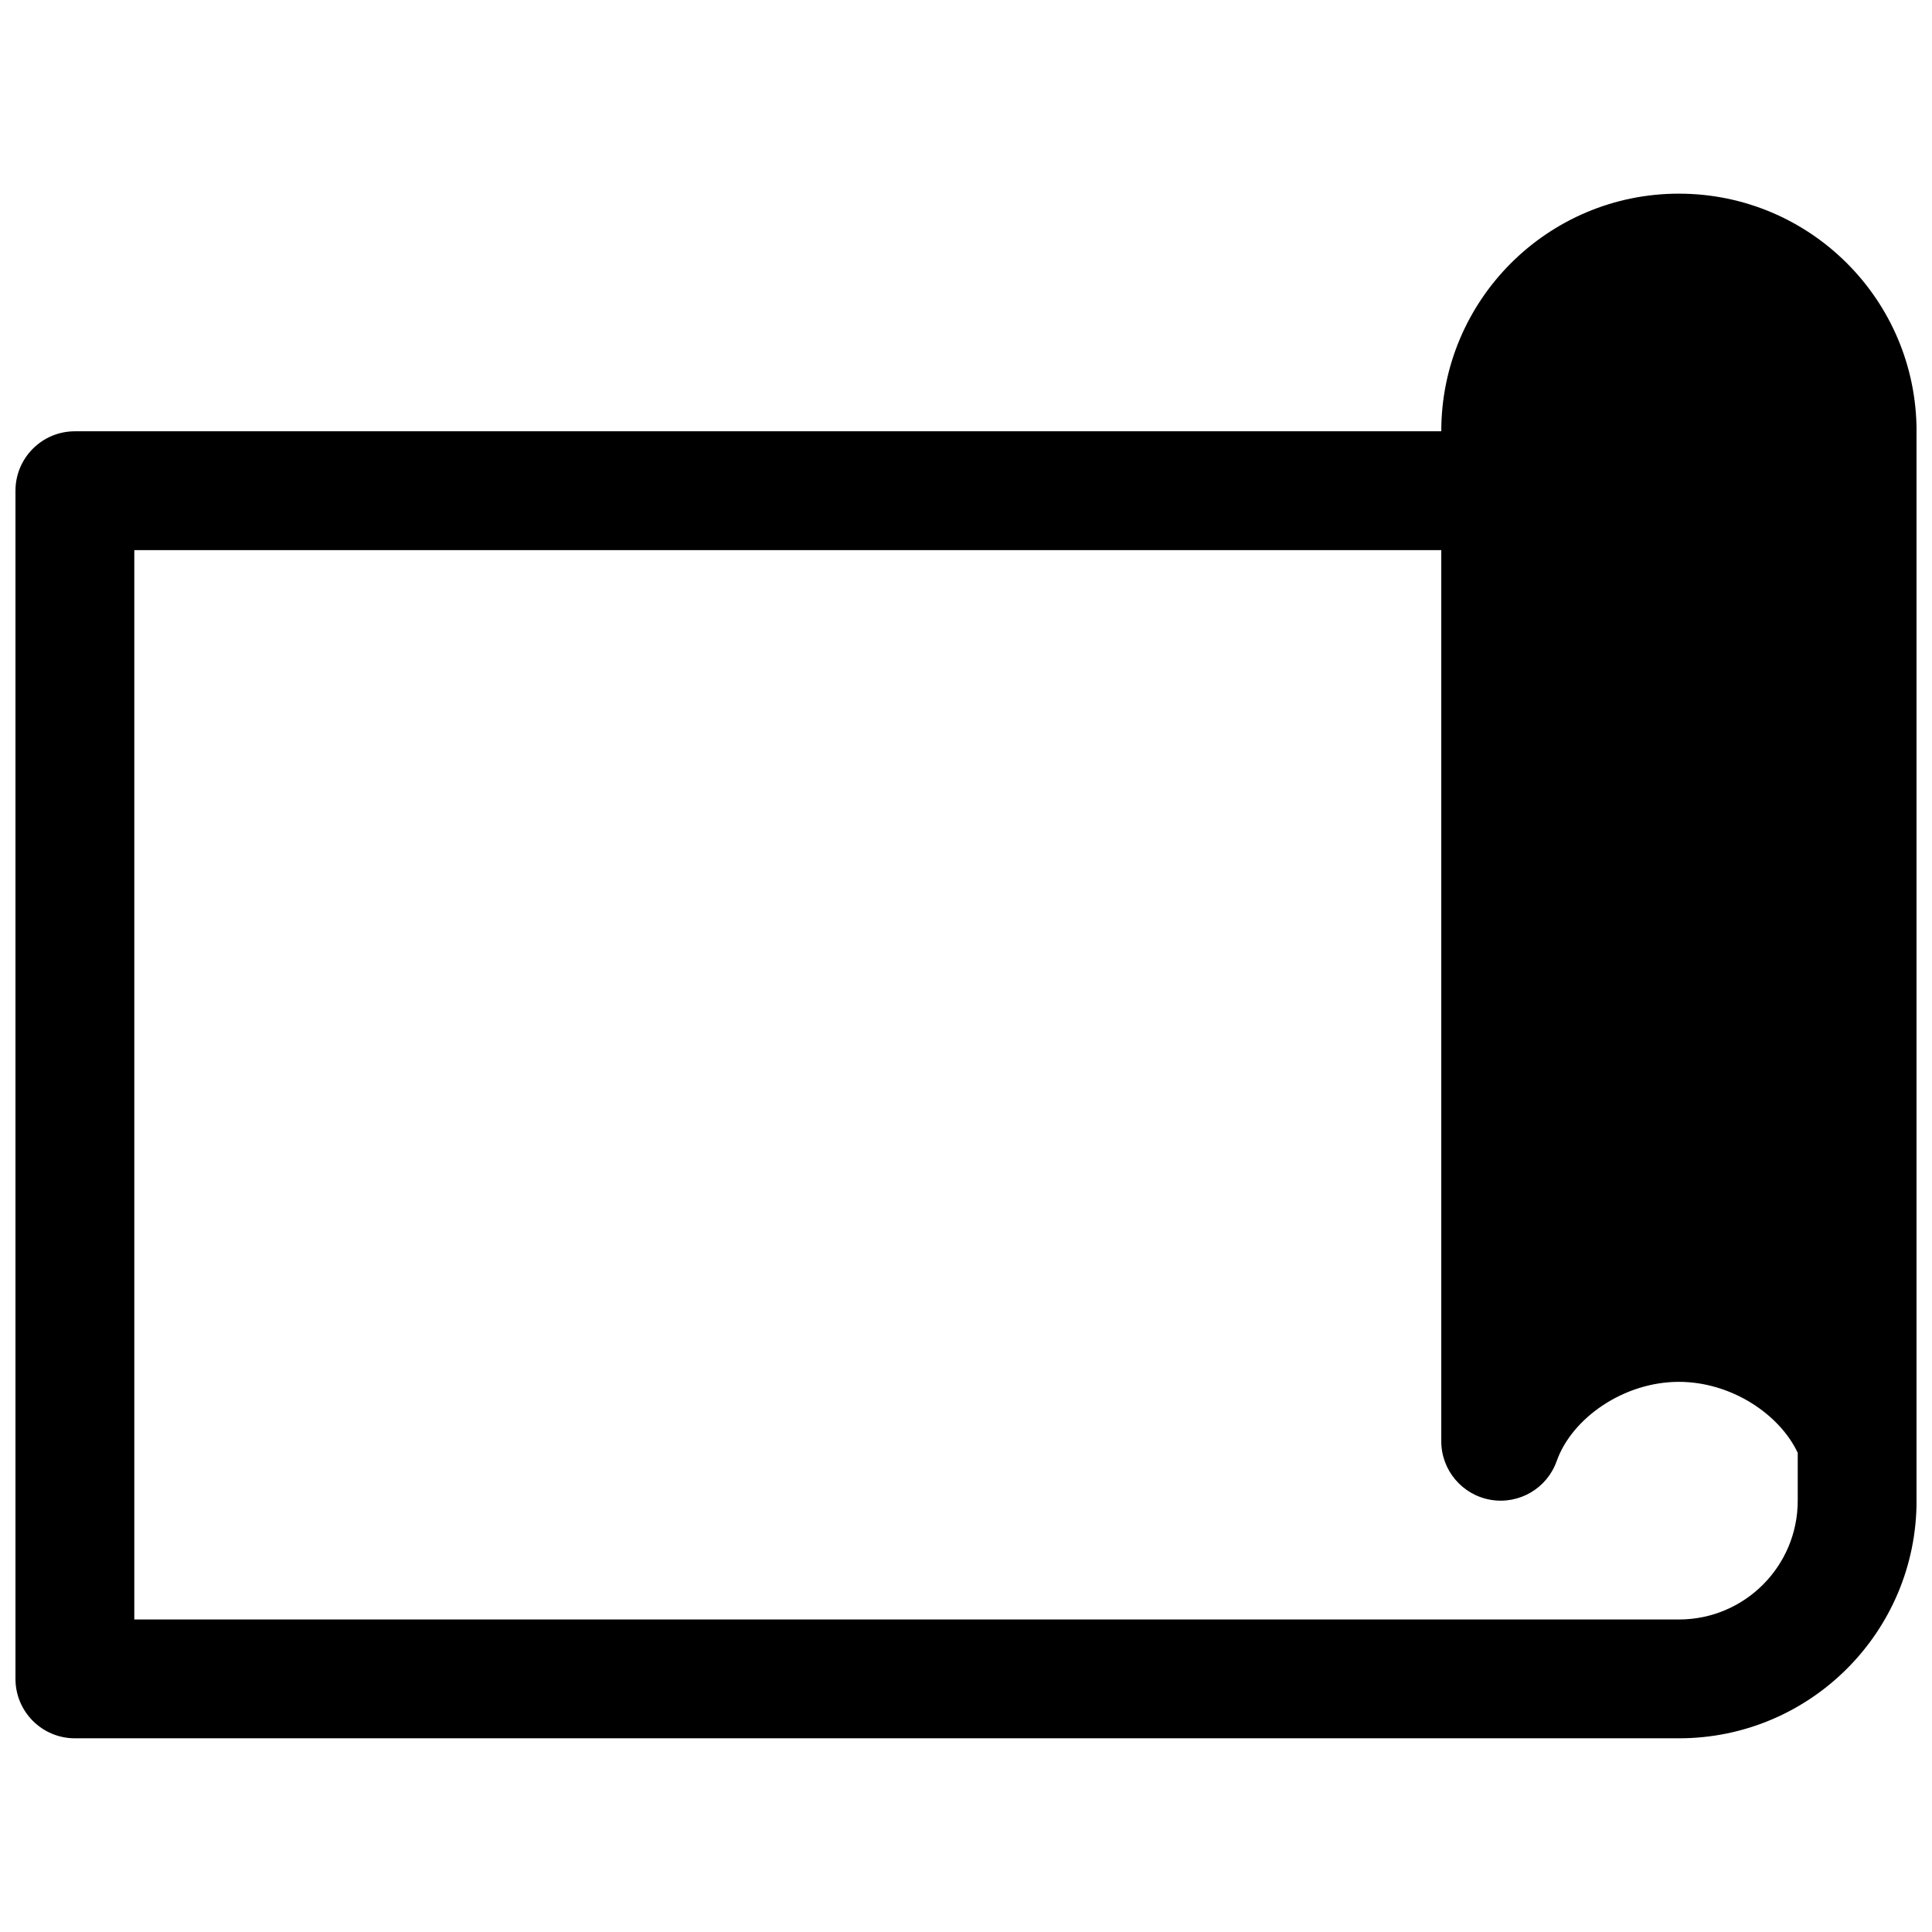 <?xml version="1.0" encoding="UTF-8"?>
<!-- Uploaded to: ICON Repo, www.iconrepo.com, Generator: ICON Repo Mixer Tools -->
<svg width="800px" height="800px" version="1.1" viewBox="144 144 512 512" xmlns="http://www.w3.org/2000/svg">
 <defs>
  <clipPath id="a">
   <path d="m148.09 195h503.81v410h-503.81z"/>
  </clipPath>
 </defs>
 <g clip-path="url(#a)">
  <path d="m588.93 195.32c-34.777 0-62.977 28.195-62.977 62.977h-362.11c-8.691 0-15.742 7.051-15.742 15.746v314.88c0 8.695 7.051 15.746 15.742 15.746h425.09c34.781 0 62.977-28.195 62.977-62.977v-283.39c0-34.781-28.195-62.977-62.977-62.977zm-62.977 94.465v236.16c0 7.672 5.527 14.223 13.082 15.52 7.559 1.297 14.953-3.039 17.508-10.273 4.004-11.324 17.688-20.988 32.387-20.988 13.746 0 26.605 8.453 31.488 18.809v12.68c0 17.391-14.098 31.488-31.488 31.488h-409.34v-283.39z" fill-rule="evenodd"/>
 </g>
</svg>